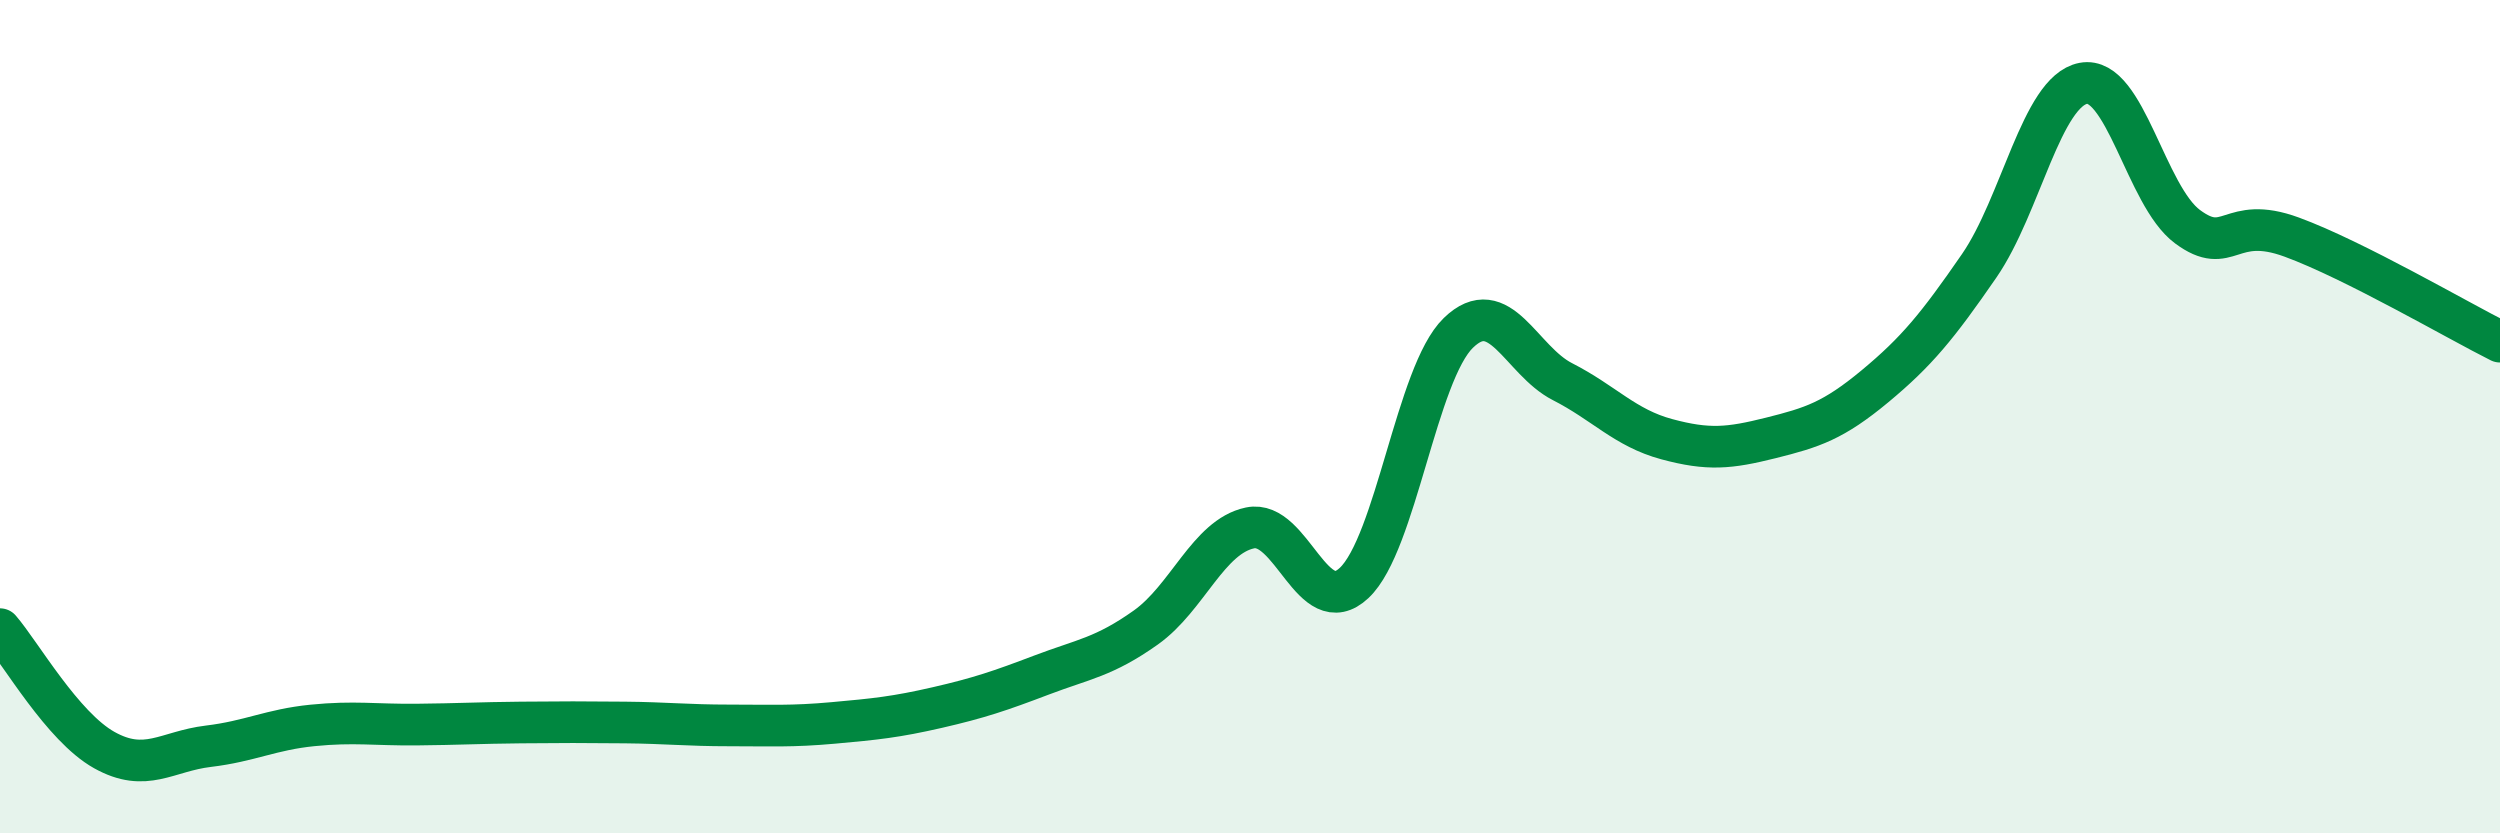 
    <svg width="60" height="20" viewBox="0 0 60 20" xmlns="http://www.w3.org/2000/svg">
      <path
        d="M 0,15.1 C 0.5,15.68 1.5,17.44 2.5,18 C 3.5,18.56 4,18.03 5,17.91 C 6,17.79 6.5,17.51 7.5,17.41 C 8.5,17.31 9,17.4 10,17.39 C 11,17.38 11.5,17.35 12.5,17.34 C 13.5,17.33 14,17.33 15,17.34 C 16,17.35 16.5,17.41 17.5,17.41 C 18.5,17.41 19,17.44 20,17.35 C 21,17.26 21.5,17.21 22.5,16.98 C 23.5,16.75 24,16.58 25,16.2 C 26,15.82 26.5,15.77 27.5,15.06 C 28.5,14.35 29,12.88 30,12.67 C 31,12.46 31.5,14.93 32.5,13.99 C 33.5,13.05 34,8.96 35,7.99 C 36,7.02 36.5,8.65 37.5,9.16 C 38.5,9.67 39,10.27 40,10.54 C 41,10.81 41.5,10.76 42.5,10.51 C 43.5,10.26 44,10.1 45,9.27 C 46,8.44 46.5,7.83 47.5,6.38 C 48.5,4.93 49,2.19 50,2 C 51,1.81 51.5,4.7 52.5,5.44 C 53.5,6.18 53.5,5.14 55,5.69 C 56.5,6.24 59,7.7 60,8.2L60 20L0 20Z"
        fill="#008740"
        opacity="0.1"
        stroke-linecap="round"
        stroke-linejoin="round"
      />
      <path
        d="M 0,15.1 C 0.5,15.68 1.5,17.44 2.5,18 C 3.5,18.56 4,18.03 5,17.91 C 6,17.79 6.5,17.51 7.5,17.41 C 8.5,17.31 9,17.4 10,17.39 C 11,17.38 11.5,17.35 12.5,17.34 C 13.5,17.33 14,17.33 15,17.34 C 16,17.35 16.5,17.41 17.5,17.41 C 18.5,17.41 19,17.44 20,17.35 C 21,17.26 21.5,17.21 22.5,16.98 C 23.5,16.75 24,16.58 25,16.2 C 26,15.82 26.5,15.77 27.5,15.06 C 28.5,14.35 29,12.88 30,12.67 C 31,12.46 31.5,14.93 32.5,13.99 C 33.5,13.05 34,8.96 35,7.99 C 36,7.02 36.5,8.65 37.5,9.16 C 38.5,9.67 39,10.27 40,10.54 C 41,10.81 41.5,10.76 42.5,10.51 C 43.5,10.26 44,10.1 45,9.27 C 46,8.44 46.5,7.83 47.5,6.38 C 48.5,4.93 49,2.19 50,2 C 51,1.81 51.5,4.7 52.5,5.44 C 53.5,6.18 53.5,5.14 55,5.69 C 56.5,6.24 59,7.7 60,8.2"
        stroke="#008740"
        stroke-width="1"
        fill="none"
        stroke-linecap="round"
        stroke-linejoin="round"
      />
    </svg>
  